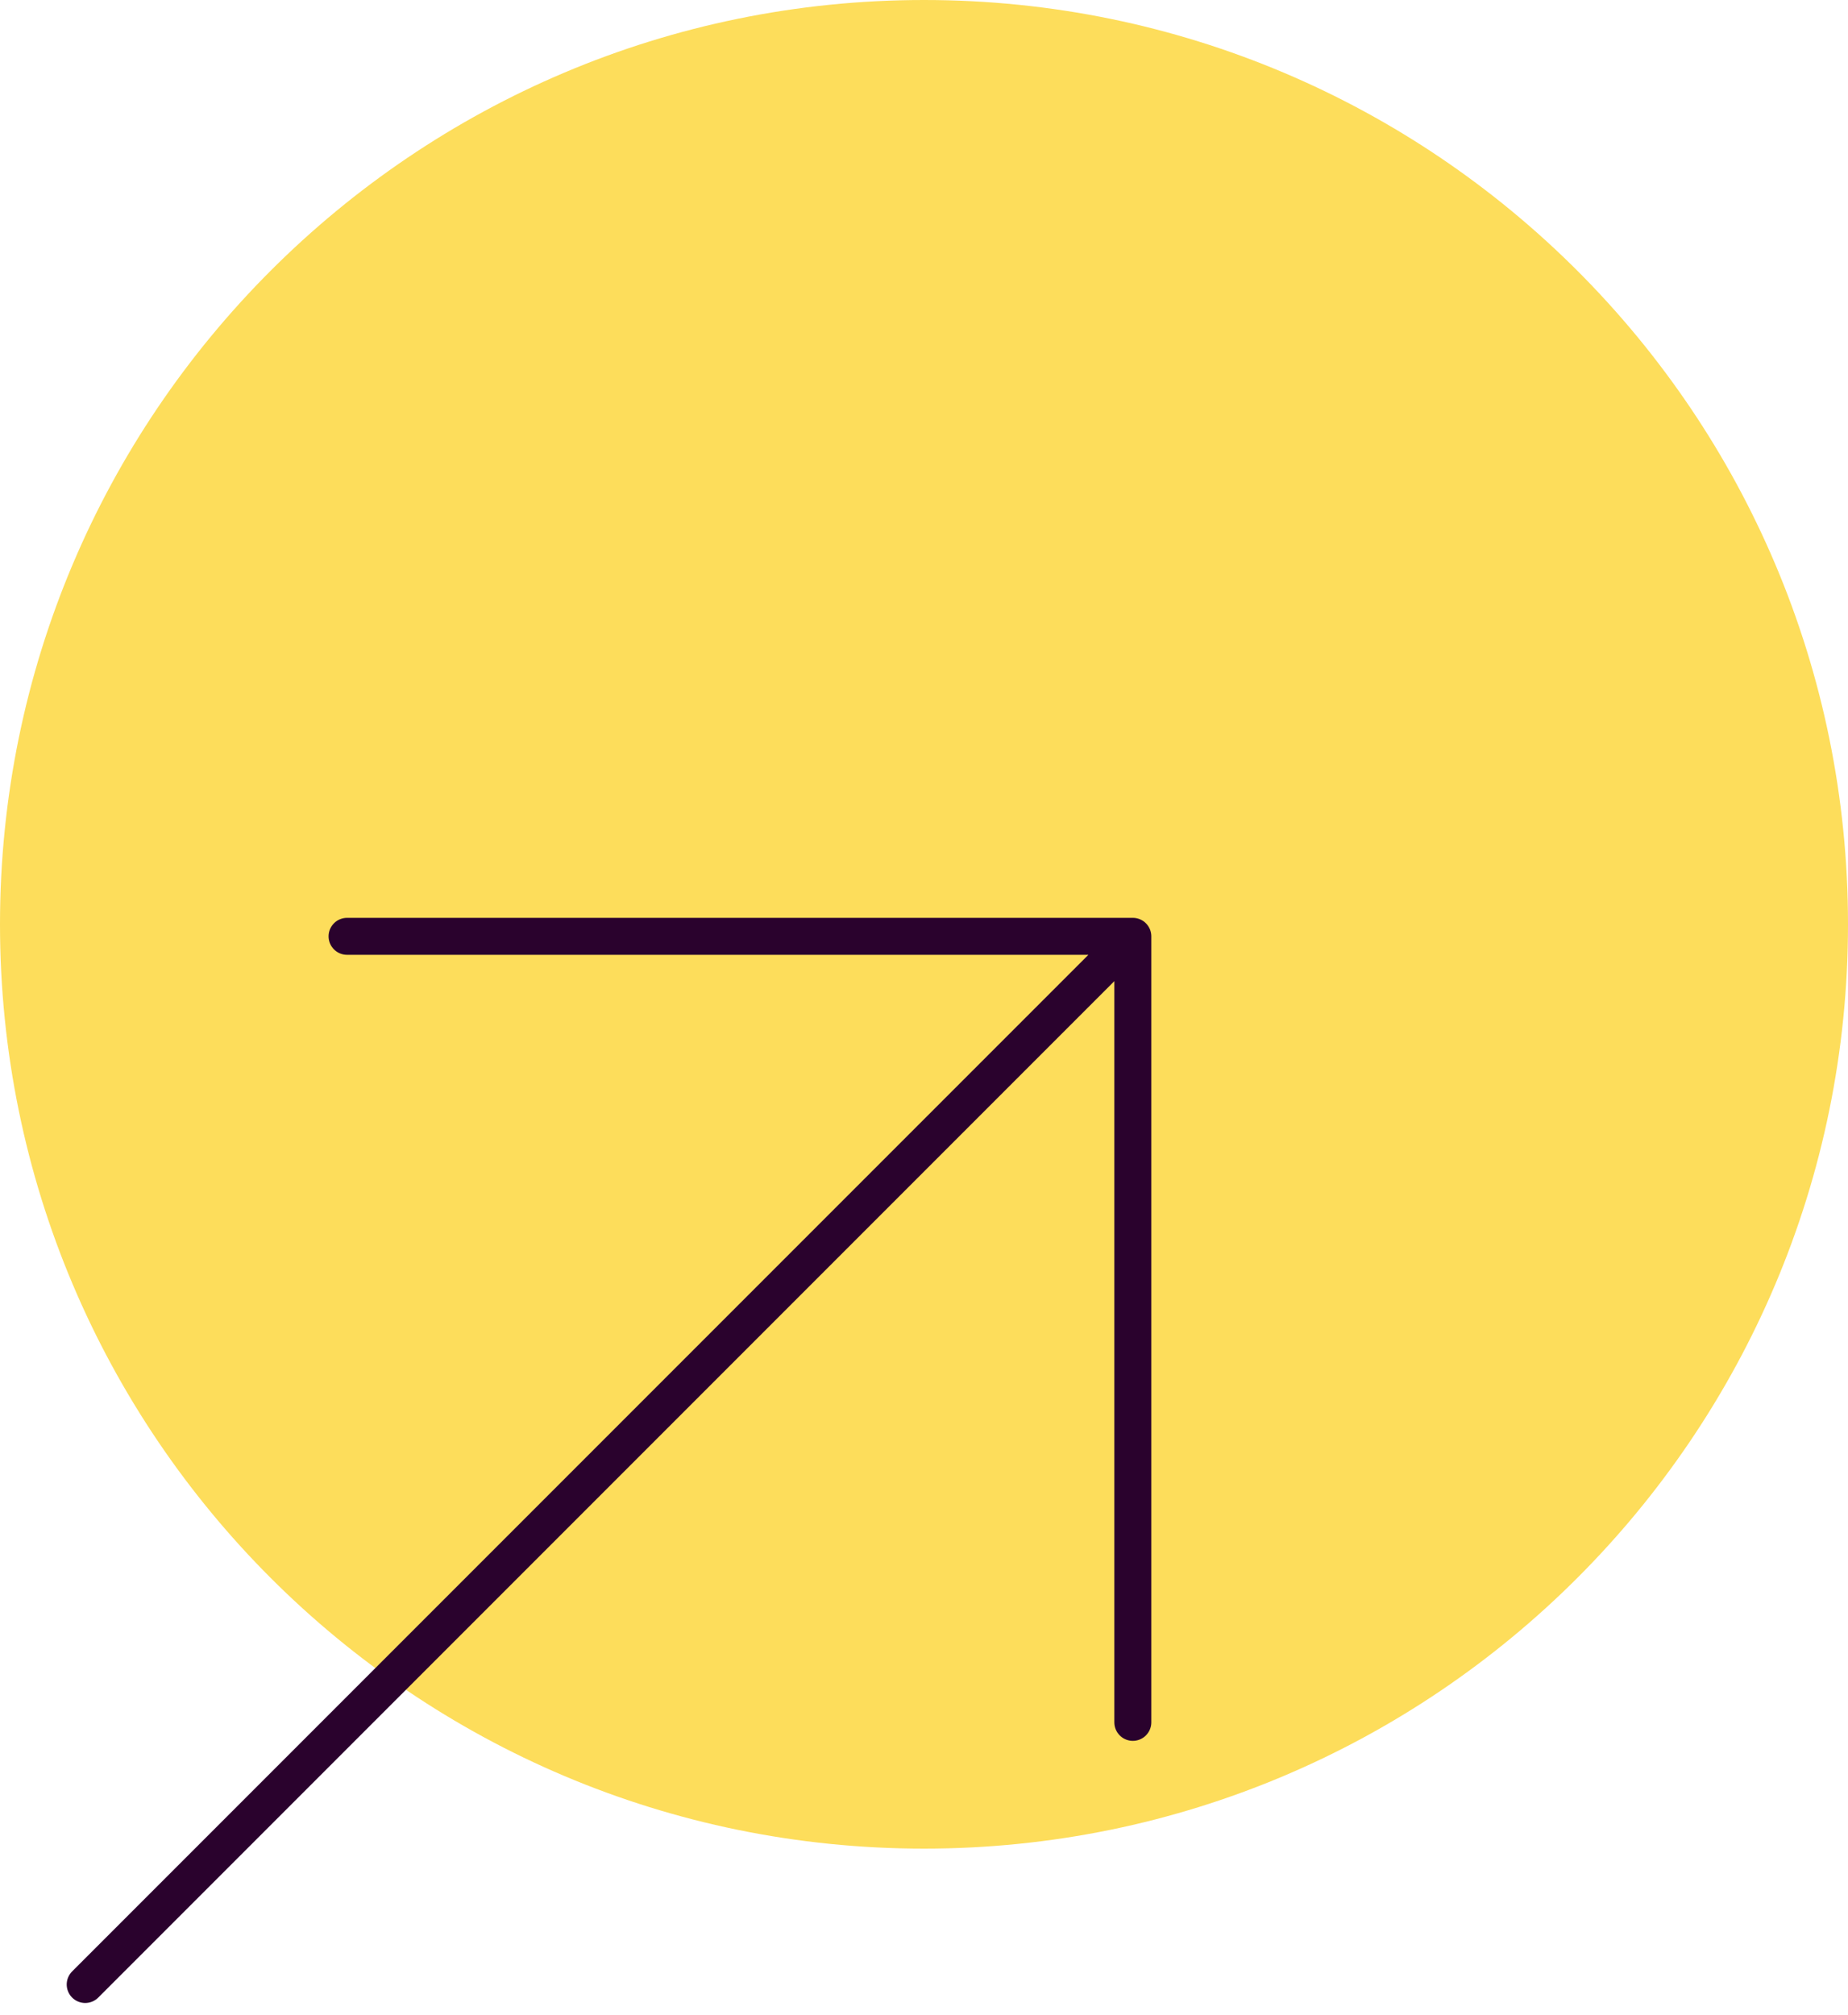 <svg width="100" height="109" viewBox="0 0 100 109" fill="none" xmlns="http://www.w3.org/2000/svg">
<g id="Layer_1" clip-path="url(#clip0_3014_3)">
<path id="Vector" d="M50 100C77.614 100 100 77.614 100 50C100 22.386 77.614 0 50 0C22.386 0 0 22.386 0 50C0 77.614 22.386 100 50 100Z" fill="#FDDD5B"/>
<path id="Vector_2" d="M4.61 107.35L61.3 50.66M18.78 50.65H61.3V93.17" stroke="#2A022D" stroke-width="2" stroke-linecap="round" stroke-linejoin="round"/>
</g>
<defs>
<clipPath id="clip0_3014_3">
<rect width="100" height="108.35" fill="white"/>
</clipPath>
</defs>
</svg>
